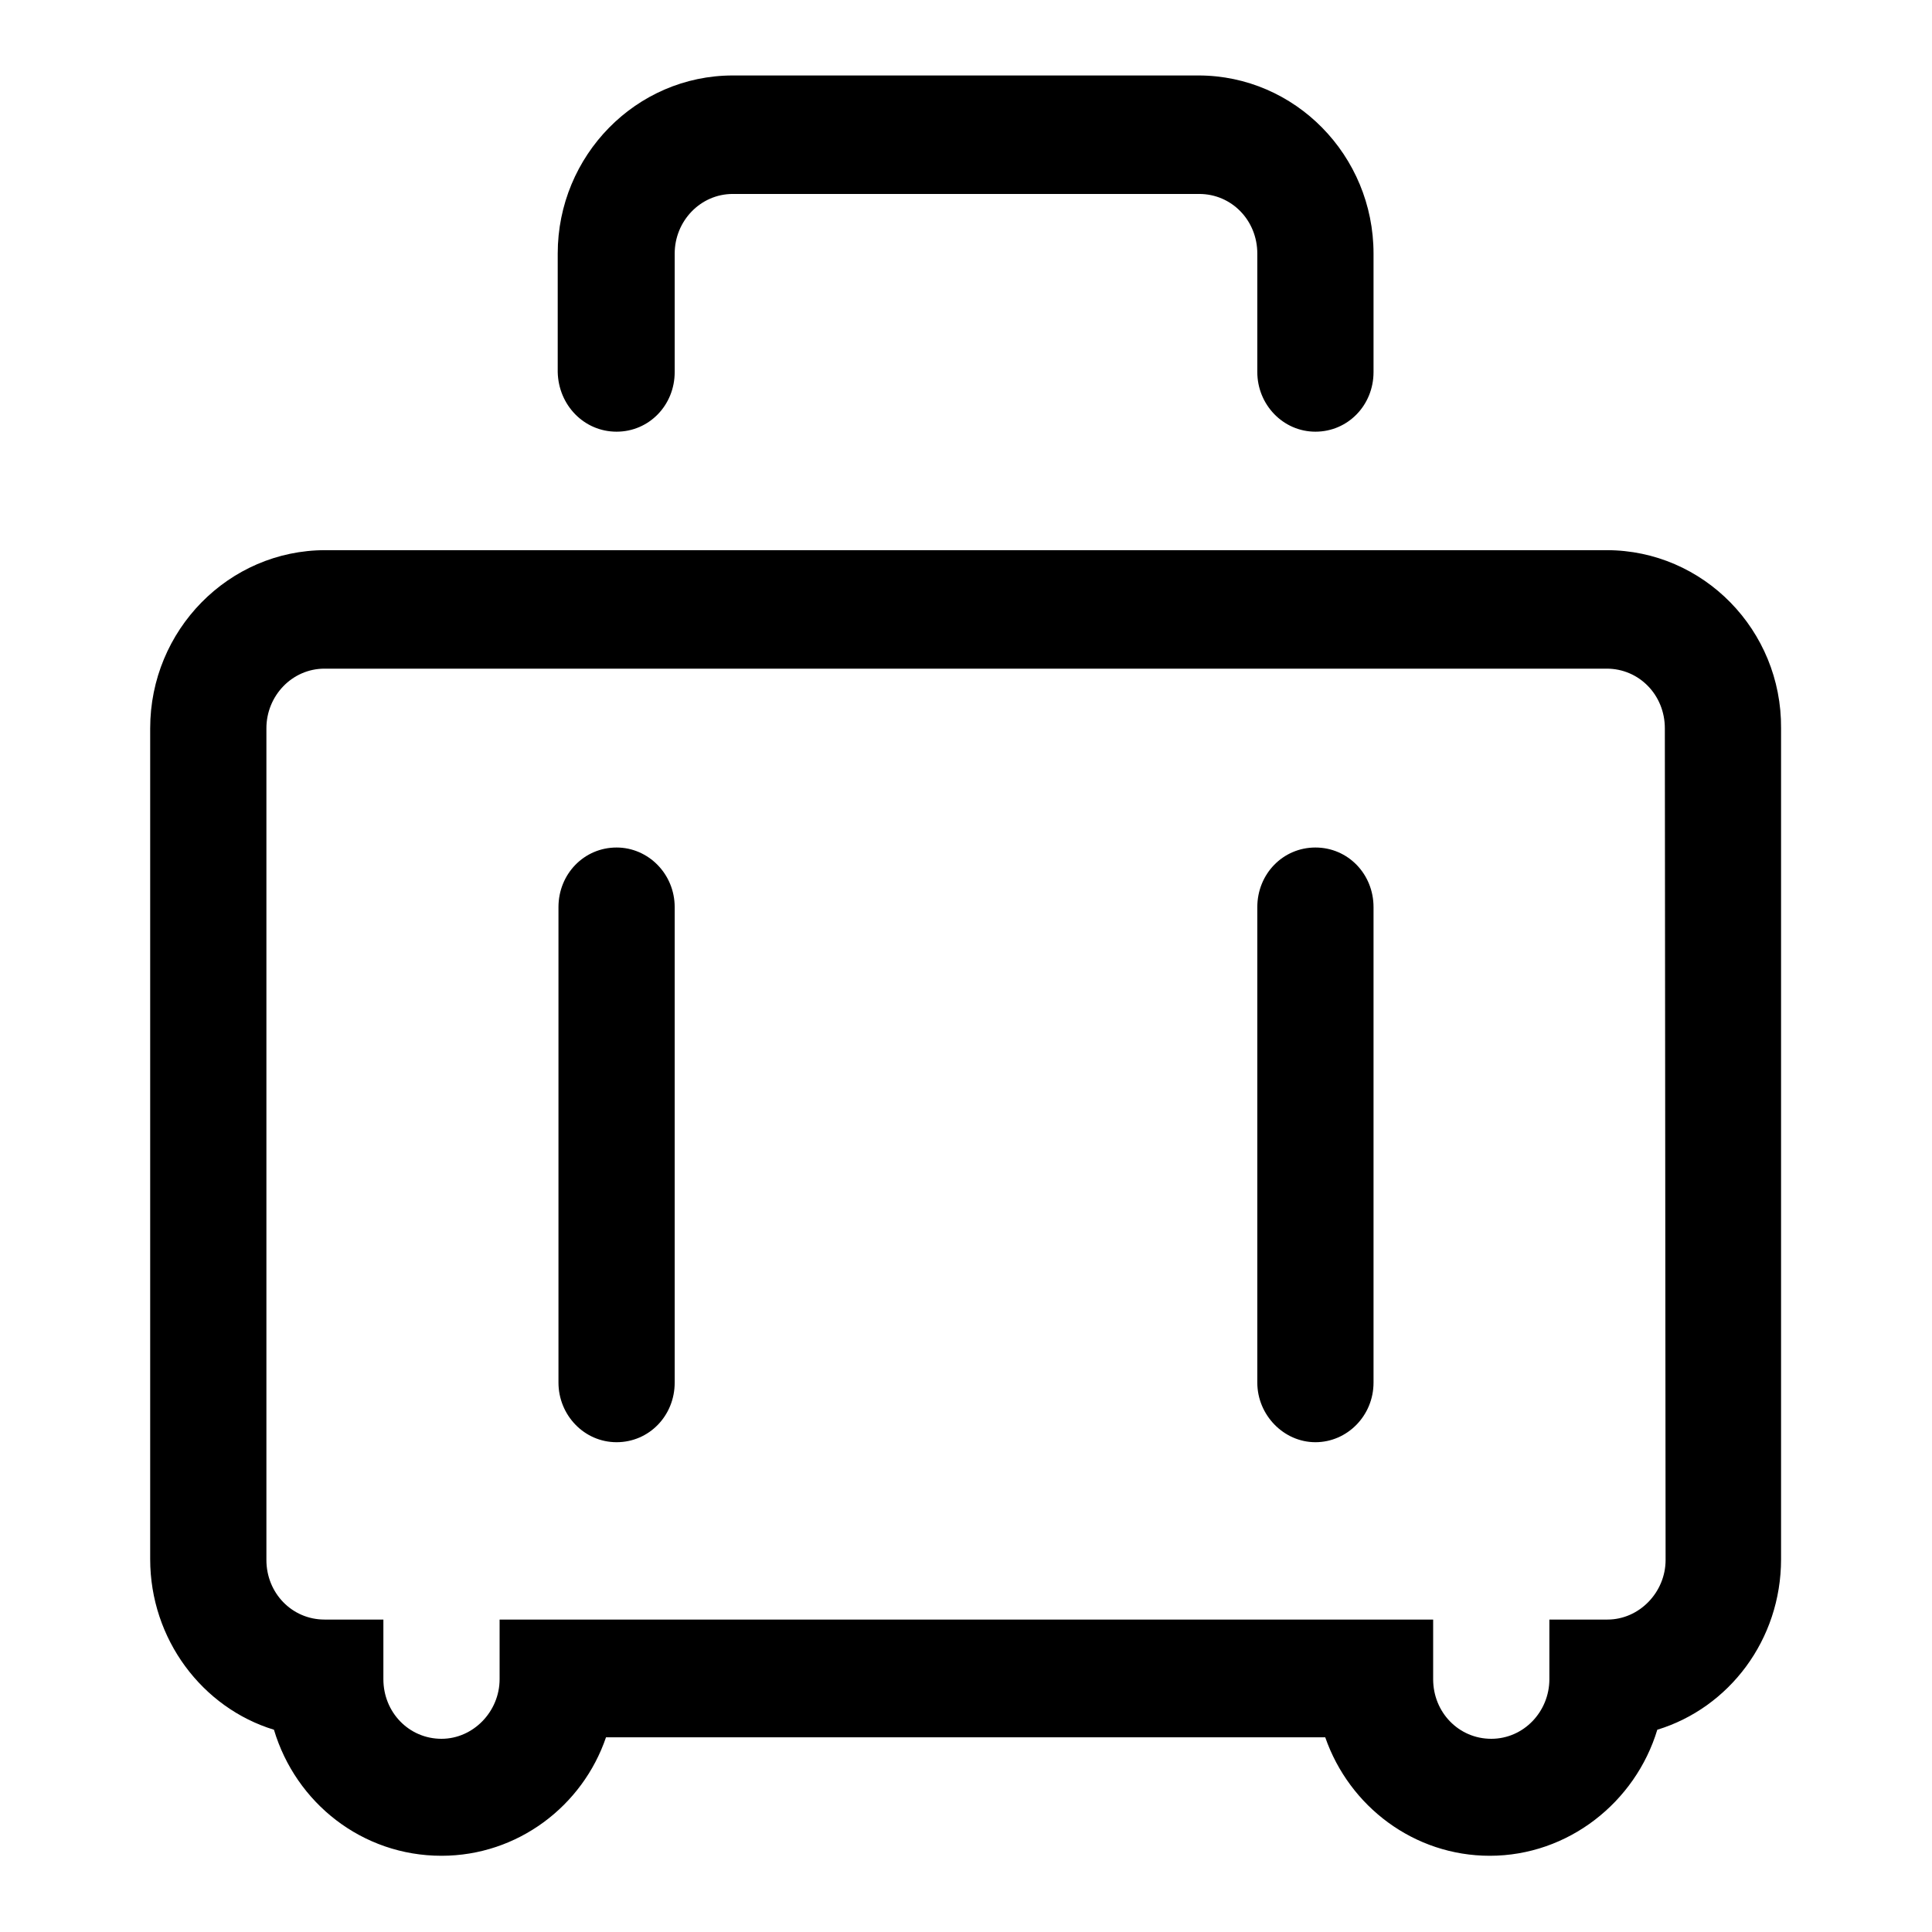 <?xml version="1.0" encoding="utf-8"?>
<!-- Svg Vector Icons : http://www.onlinewebfonts.com/icon -->
<!DOCTYPE svg PUBLIC "-//W3C//DTD SVG 1.1//EN" "http://www.w3.org/Graphics/SVG/1.1/DTD/svg11.dtd">
<svg version="1.1" xmlns="http://www.w3.org/2000/svg" xmlns:xlink="http://www.w3.org/1999/xlink" x="0px" y="0px" viewBox="0 0 256 256" enable-background="new 0 0 256 256" xml:space="preserve">
<g><g><path fill="#000000" d="M212.9,72.9H43.1c-12.8,0-23.2,10.6-23.2,23.6v110.1c0,10.6,6.9,19.7,16.4,22.6c2.9,9.7,11.7,16.7,22.2,16.7c10.1,0,18.7-6.6,21.8-15.7h95.3c3.2,9.2,11.8,15.7,21.8,15.7c10.4,0,19.3-7.1,22.2-16.7c9.5-2.9,16.4-11.9,16.4-22.6V96.5C236.1,83.5,225.7,72.9,212.9,72.9L212.9,72.9z M220.7,206.7c0,4.3-3.5,7.9-7.7,7.9h-7.7v7.9c0,4.3-3.4,7.9-7.7,7.9c-4.3,0-7.7-3.5-7.7-7.9v-7.9H66.2v7.9c0,4.3-3.5,7.9-7.7,7.9c-4.3,0-7.7-3.5-7.7-7.9v-7.9H43c-4.3,0-7.7-3.5-7.7-7.9V96.5c0-4.3,3.4-7.9,7.7-7.9h169.9c4.3,0,7.7,3.5,7.7,7.9L220.7,206.7L220.7,206.7z"/><path fill="#000000" d="M81.7,57.2c4.3,0,7.7-3.5,7.7-7.9V33.6c0-4.3,3.4-7.9,7.7-7.9h61.8c4.3,0,7.7,3.5,7.7,7.9v15.7c0,4.3,3.4,7.9,7.7,7.9c4.3,0,7.7-3.5,7.7-7.9V33.6c0-13-10.4-23.6-23.2-23.6H97.1c-12.8,0-23.2,10.6-23.2,23.6v15.7C74,53.7,77.4,57.2,81.7,57.2"/><path fill="#000000" d="M81.7,112.3c-4.3,0-7.7,3.5-7.7,7.9v63c0,4.3,3.4,7.9,7.7,7.9c4.3,0,7.7-3.5,7.7-7.9v-63C89.4,115.8,85.9,112.3,81.7,112.3"/><path fill="#000000" d="M174.3,112.3c-4.3,0-7.7,3.5-7.7,7.9v63c0,4.3,3.5,7.9,7.7,7.9s7.7-3.5,7.7-7.9v-63C182,115.8,178.6,112.3,174.3,112.3"/></g></g>
</svg>